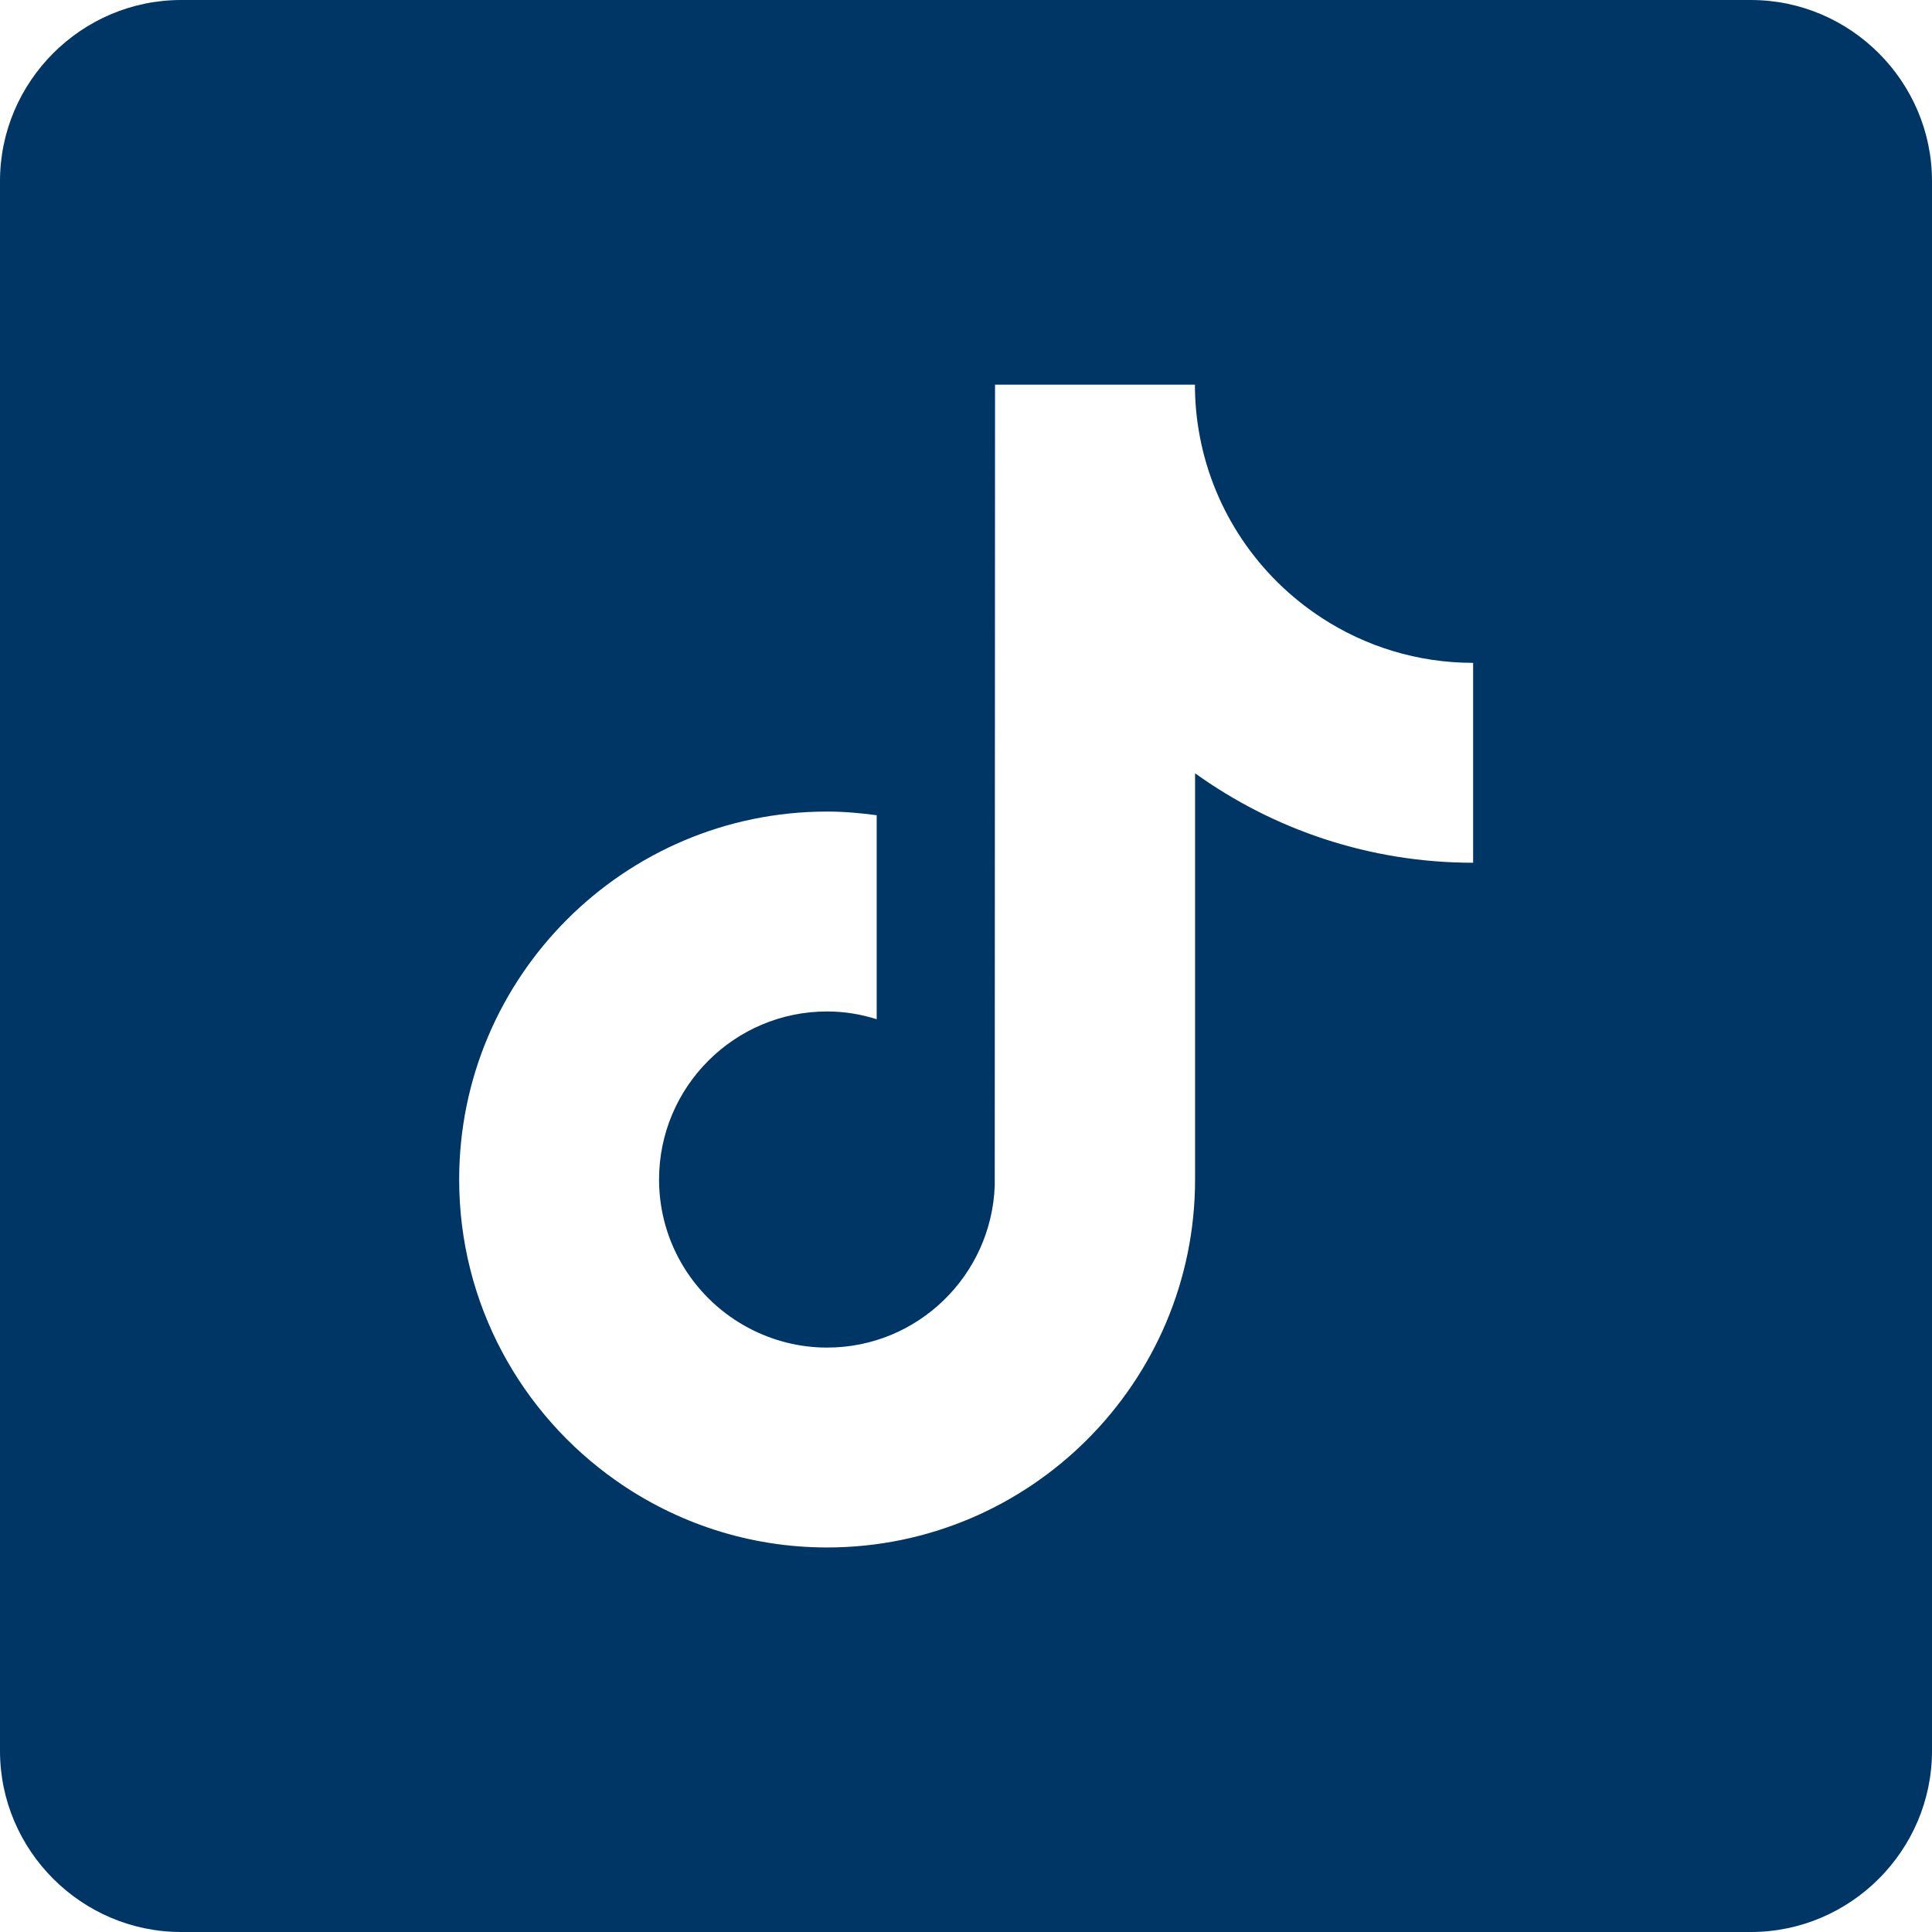 <?xml version="1.0" encoding="UTF-8"?><svg id="uuid-97ba52af-3f93-4a97-bdfc-edd4a937cac2" xmlns="http://www.w3.org/2000/svg" width="13.174" height="13.174" viewBox="0 0 13.174 13.174"><defs><style>.uuid-51c5d7c2-cfe5-4401-bd1a-eebcbe08ef94{fill:#003666;fill-rule:evenodd;}</style></defs><g id="uuid-c2d9a800-3809-4226-b48b-b409855a2346"><path class="uuid-51c5d7c2-cfe5-4401-bd1a-eebcbe08ef94" d="M11.939,0H1.235C.556,0,0,.556,0,1.235v10.704c0,.679.556,1.235,1.235,1.235h10.704c.679 0,1.235-.556,1.235-1.235V1.235c0-.679-.556-1.235-1.235-1.235ZM9.011,4.212c-.427-.278-.735-.724-.831-1.243-.021-.112-.032-.228-.032-.346h-1.363l-.002,5.463c-.023.612-.526,1.103-1.143,1.103-.192,0-.372-.048-.532-.132-.365-.192-.614-.574-.614-1.014,0-.632.514-1.146,1.146-1.146.118,0,.231.019.338.053v-1.391c-.111-.015-.223-.025-.338-.025-1.383,0-2.509,1.125-2.509,2.509,0,.849.424,1.6,1.071,2.054.407.286.903.455,1.438.455,1.383,0,2.509-1.125,2.509-2.509v-2.77c.535.384,1.19.61,1.896.61v-1.363c-.381,0-.735-.113-1.033-.307Z"/></g></svg>